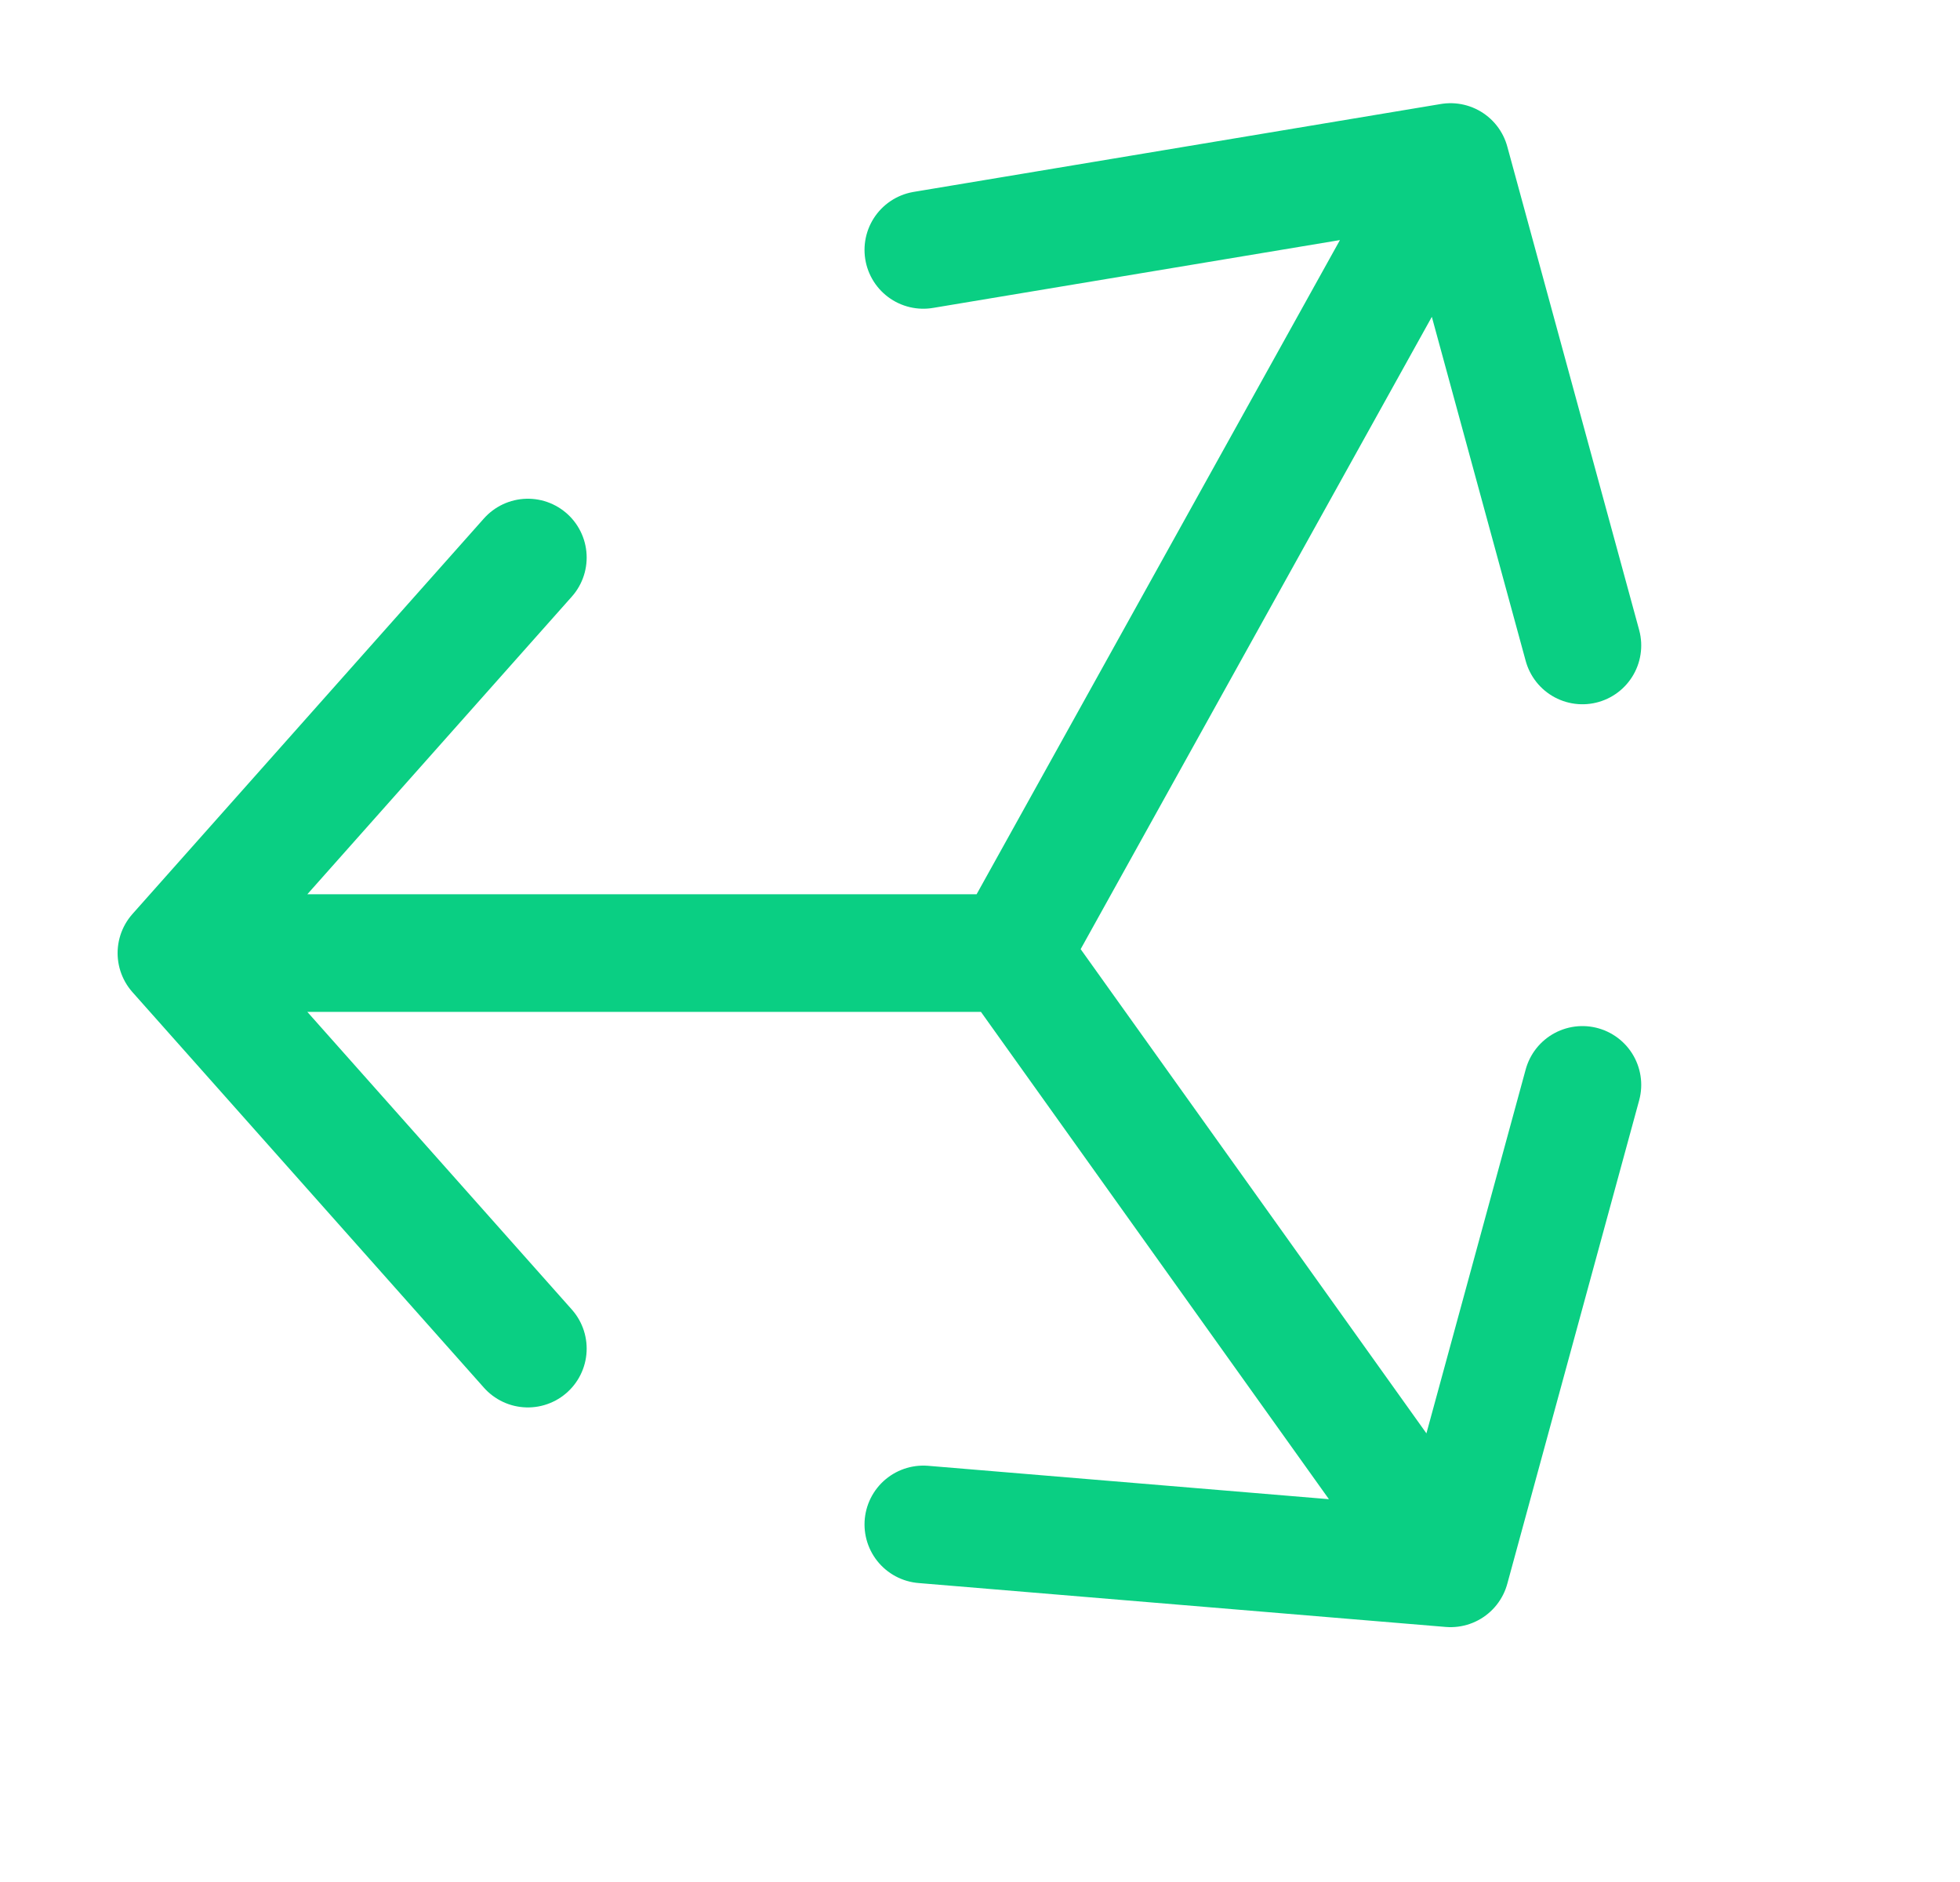 <?xml version="1.0" encoding="UTF-8"?> <svg xmlns="http://www.w3.org/2000/svg" width="25" height="24" viewBox="0 0 25 24" fill="none"><path d="M18.502 20L11.777 19.44M2.25 12.154H12.898H2.25ZM2.25 12.154L6.733 17.198L2.25 12.154ZM2.25 12.154L6.733 7.11L2.25 12.154ZM12.898 12.154L18.502 2.066L12.898 12.154ZM12.898 12.154L18.502 20L12.898 12.154ZM18.502 2.066L11.777 3.187L18.502 2.066ZM18.502 2.066L20.184 8.231L18.502 2.066ZM18.502 20L20.184 13.835L18.502 20Z" stroke="#0ACF83" stroke-width="1.5" stroke-linecap="round" stroke-linejoin="round"></path></svg> 